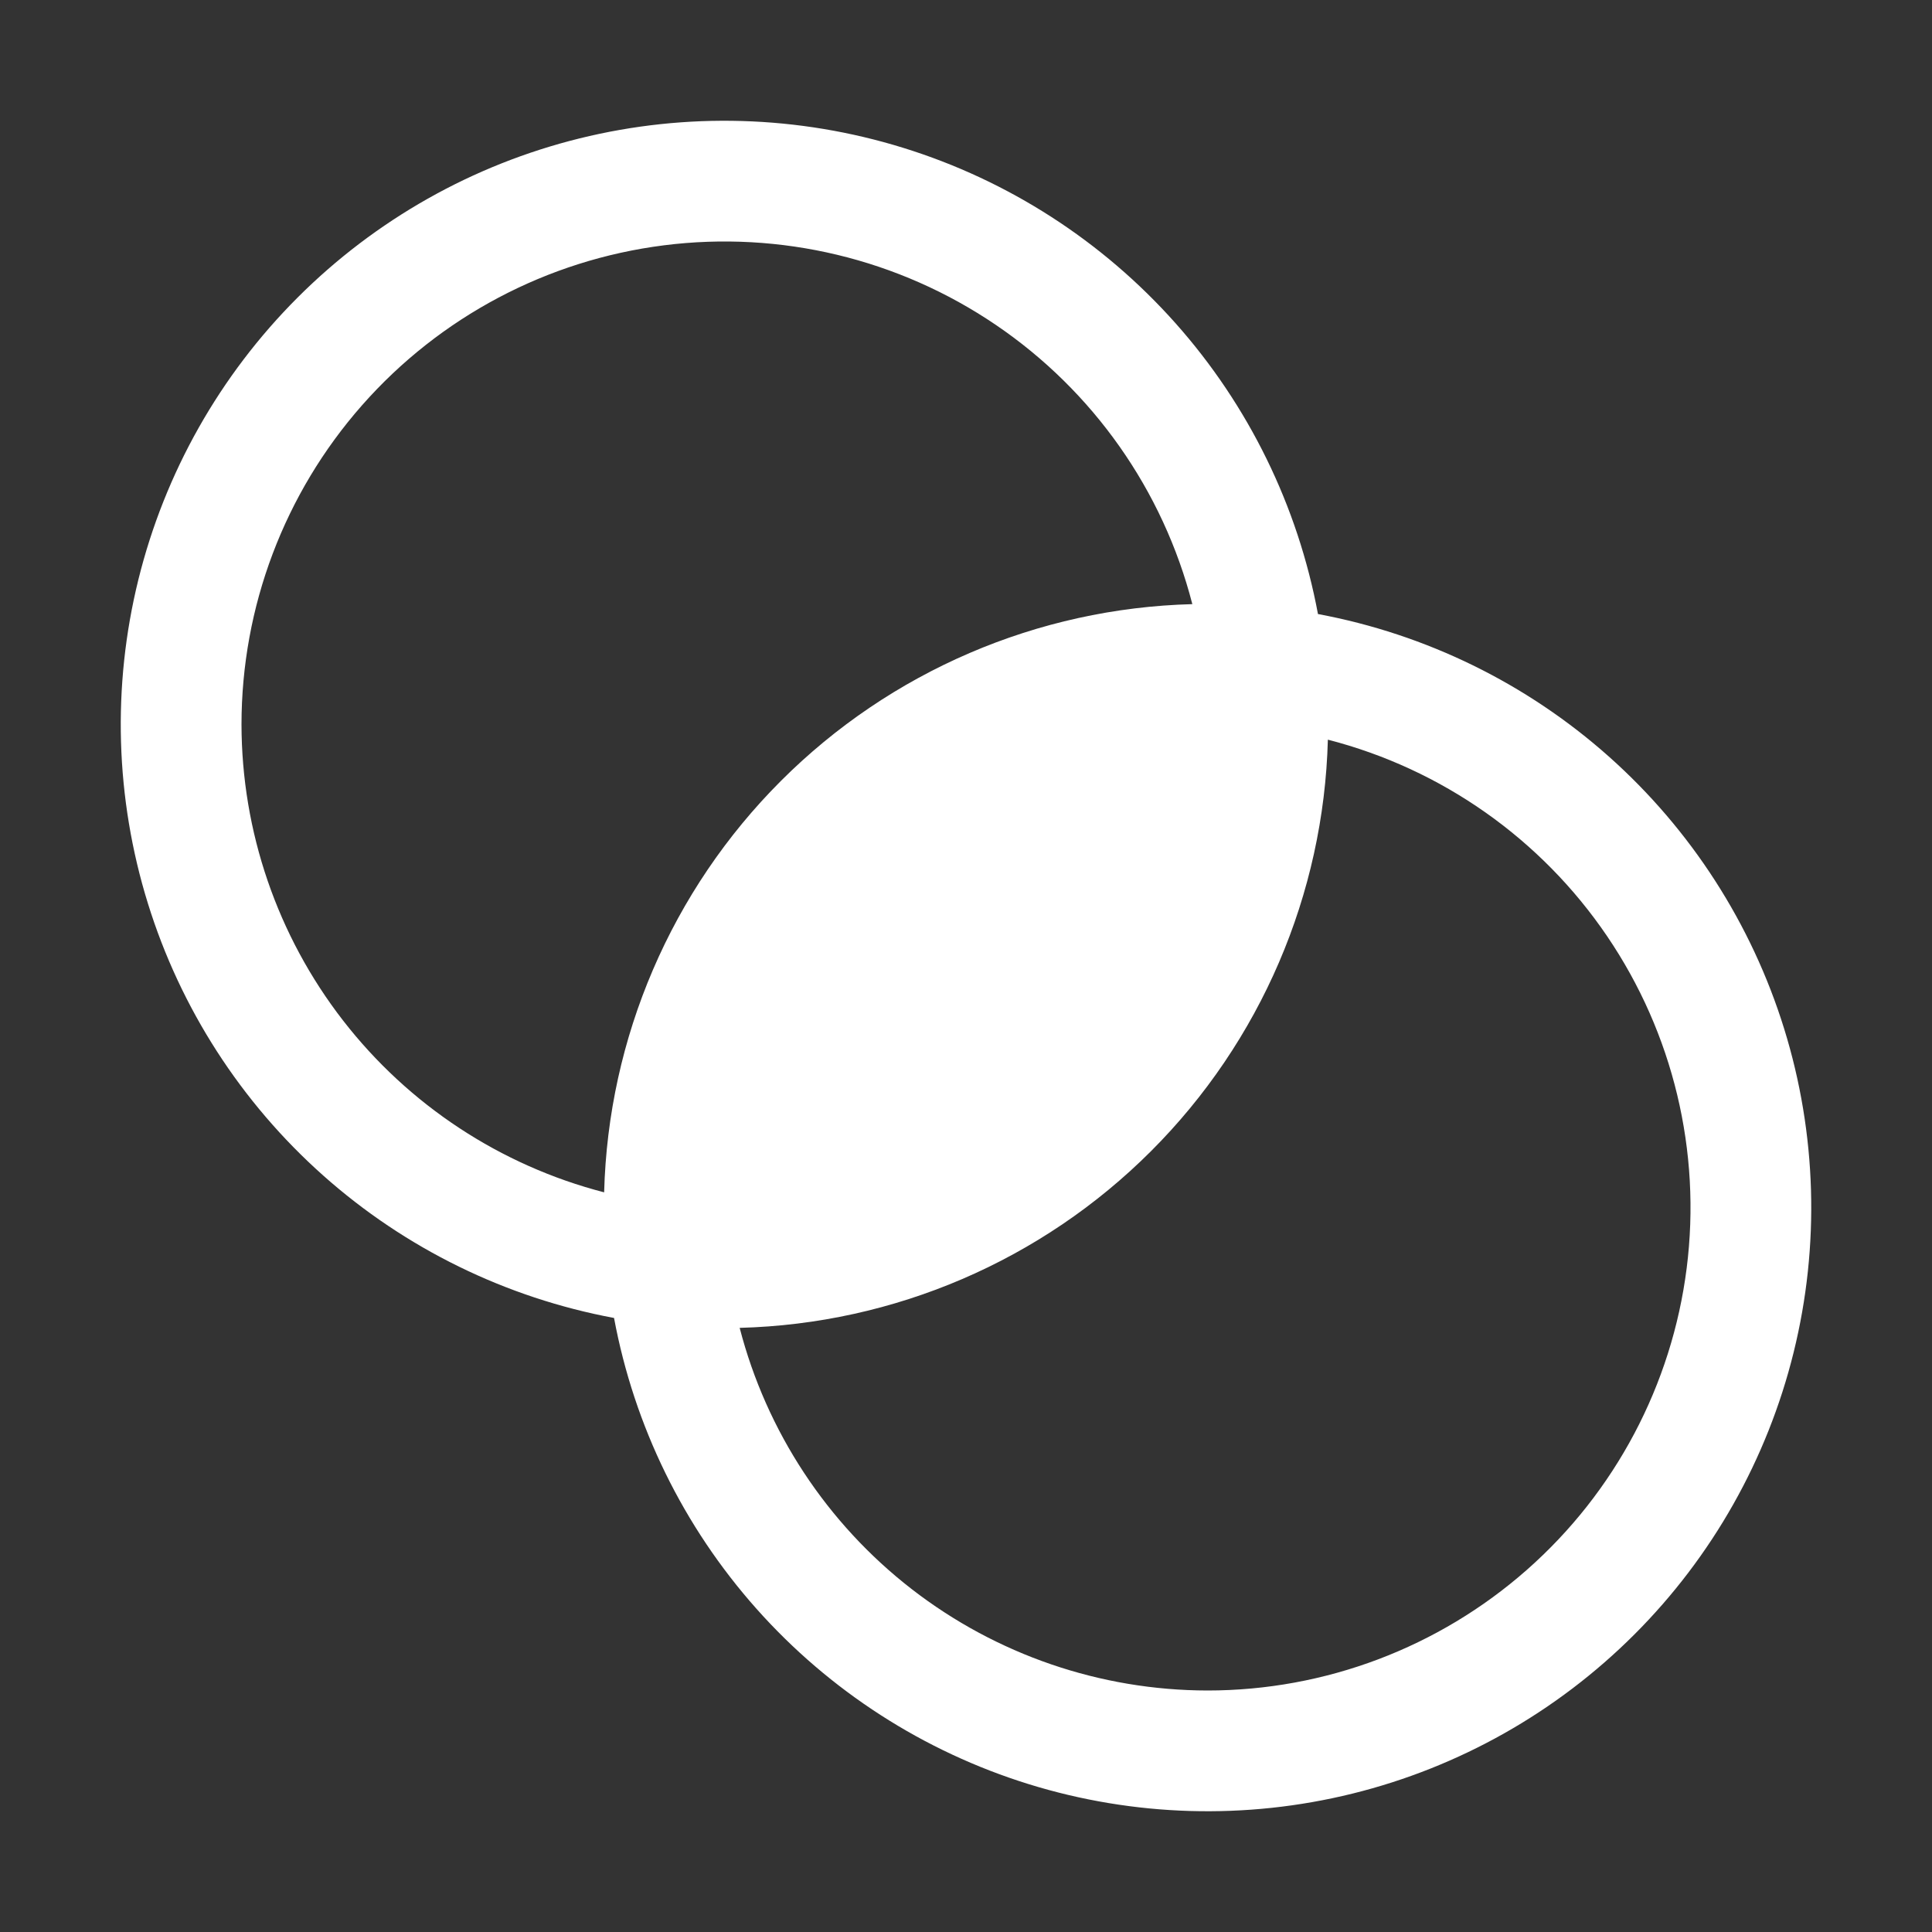 <svg width="40" height="40" viewBox="0 0 40 40" fill="none" xmlns="http://www.w3.org/2000/svg">
<rect x="0" y="0" width="40" height="40" fill="#333333" stroke="none"/>
<path d="M27.287 12.713C26.87 10.475 25.851 8.393 24.338 6.692C22.825 4.991 20.876 3.735 18.701 3.061C16.527 2.387 14.21 2.319 12 2.865C9.789 3.411 7.771 4.551 6.161 6.161C4.551 7.771 3.411 9.789 2.865 12C2.319 14.21 2.387 16.527 3.061 18.701C3.735 20.876 4.991 22.825 6.692 24.338C8.393 25.851 10.475 26.87 12.713 27.287C13.13 29.525 14.149 31.607 15.662 33.308C17.175 35.009 19.124 36.264 21.299 36.939C23.473 37.613 25.79 37.681 28 37.135C30.21 36.589 32.229 35.449 33.839 33.839C35.449 32.229 36.589 30.21 37.135 28C37.681 25.79 37.613 23.473 36.939 21.299C36.264 19.124 35.009 17.175 33.308 15.662C31.607 14.149 29.525 13.13 27.287 12.713ZM5 15C5 12.565 5.888 10.214 7.498 8.388C9.108 6.561 11.329 5.385 13.745 5.079C16.16 4.773 18.604 5.359 20.618 6.727C22.633 8.095 24.079 10.15 24.686 12.508C21.482 12.592 18.434 13.902 16.168 16.168C13.902 18.434 12.592 21.482 12.508 24.686C10.361 24.13 8.459 22.878 7.1 21.125C5.742 19.372 5.003 17.218 5 15ZM25 35C22.782 34.997 20.628 34.258 18.875 32.9C17.122 31.541 15.87 29.639 15.314 27.492C18.518 27.408 21.566 26.098 23.832 23.832C26.098 21.566 27.408 18.518 27.492 15.314C29.85 15.921 31.905 17.367 33.273 19.382C34.641 21.396 35.227 23.84 34.921 26.255C34.615 28.671 33.439 30.892 31.612 32.502C29.786 34.111 27.435 35 25 35Z" fill="white"/>
</svg>
